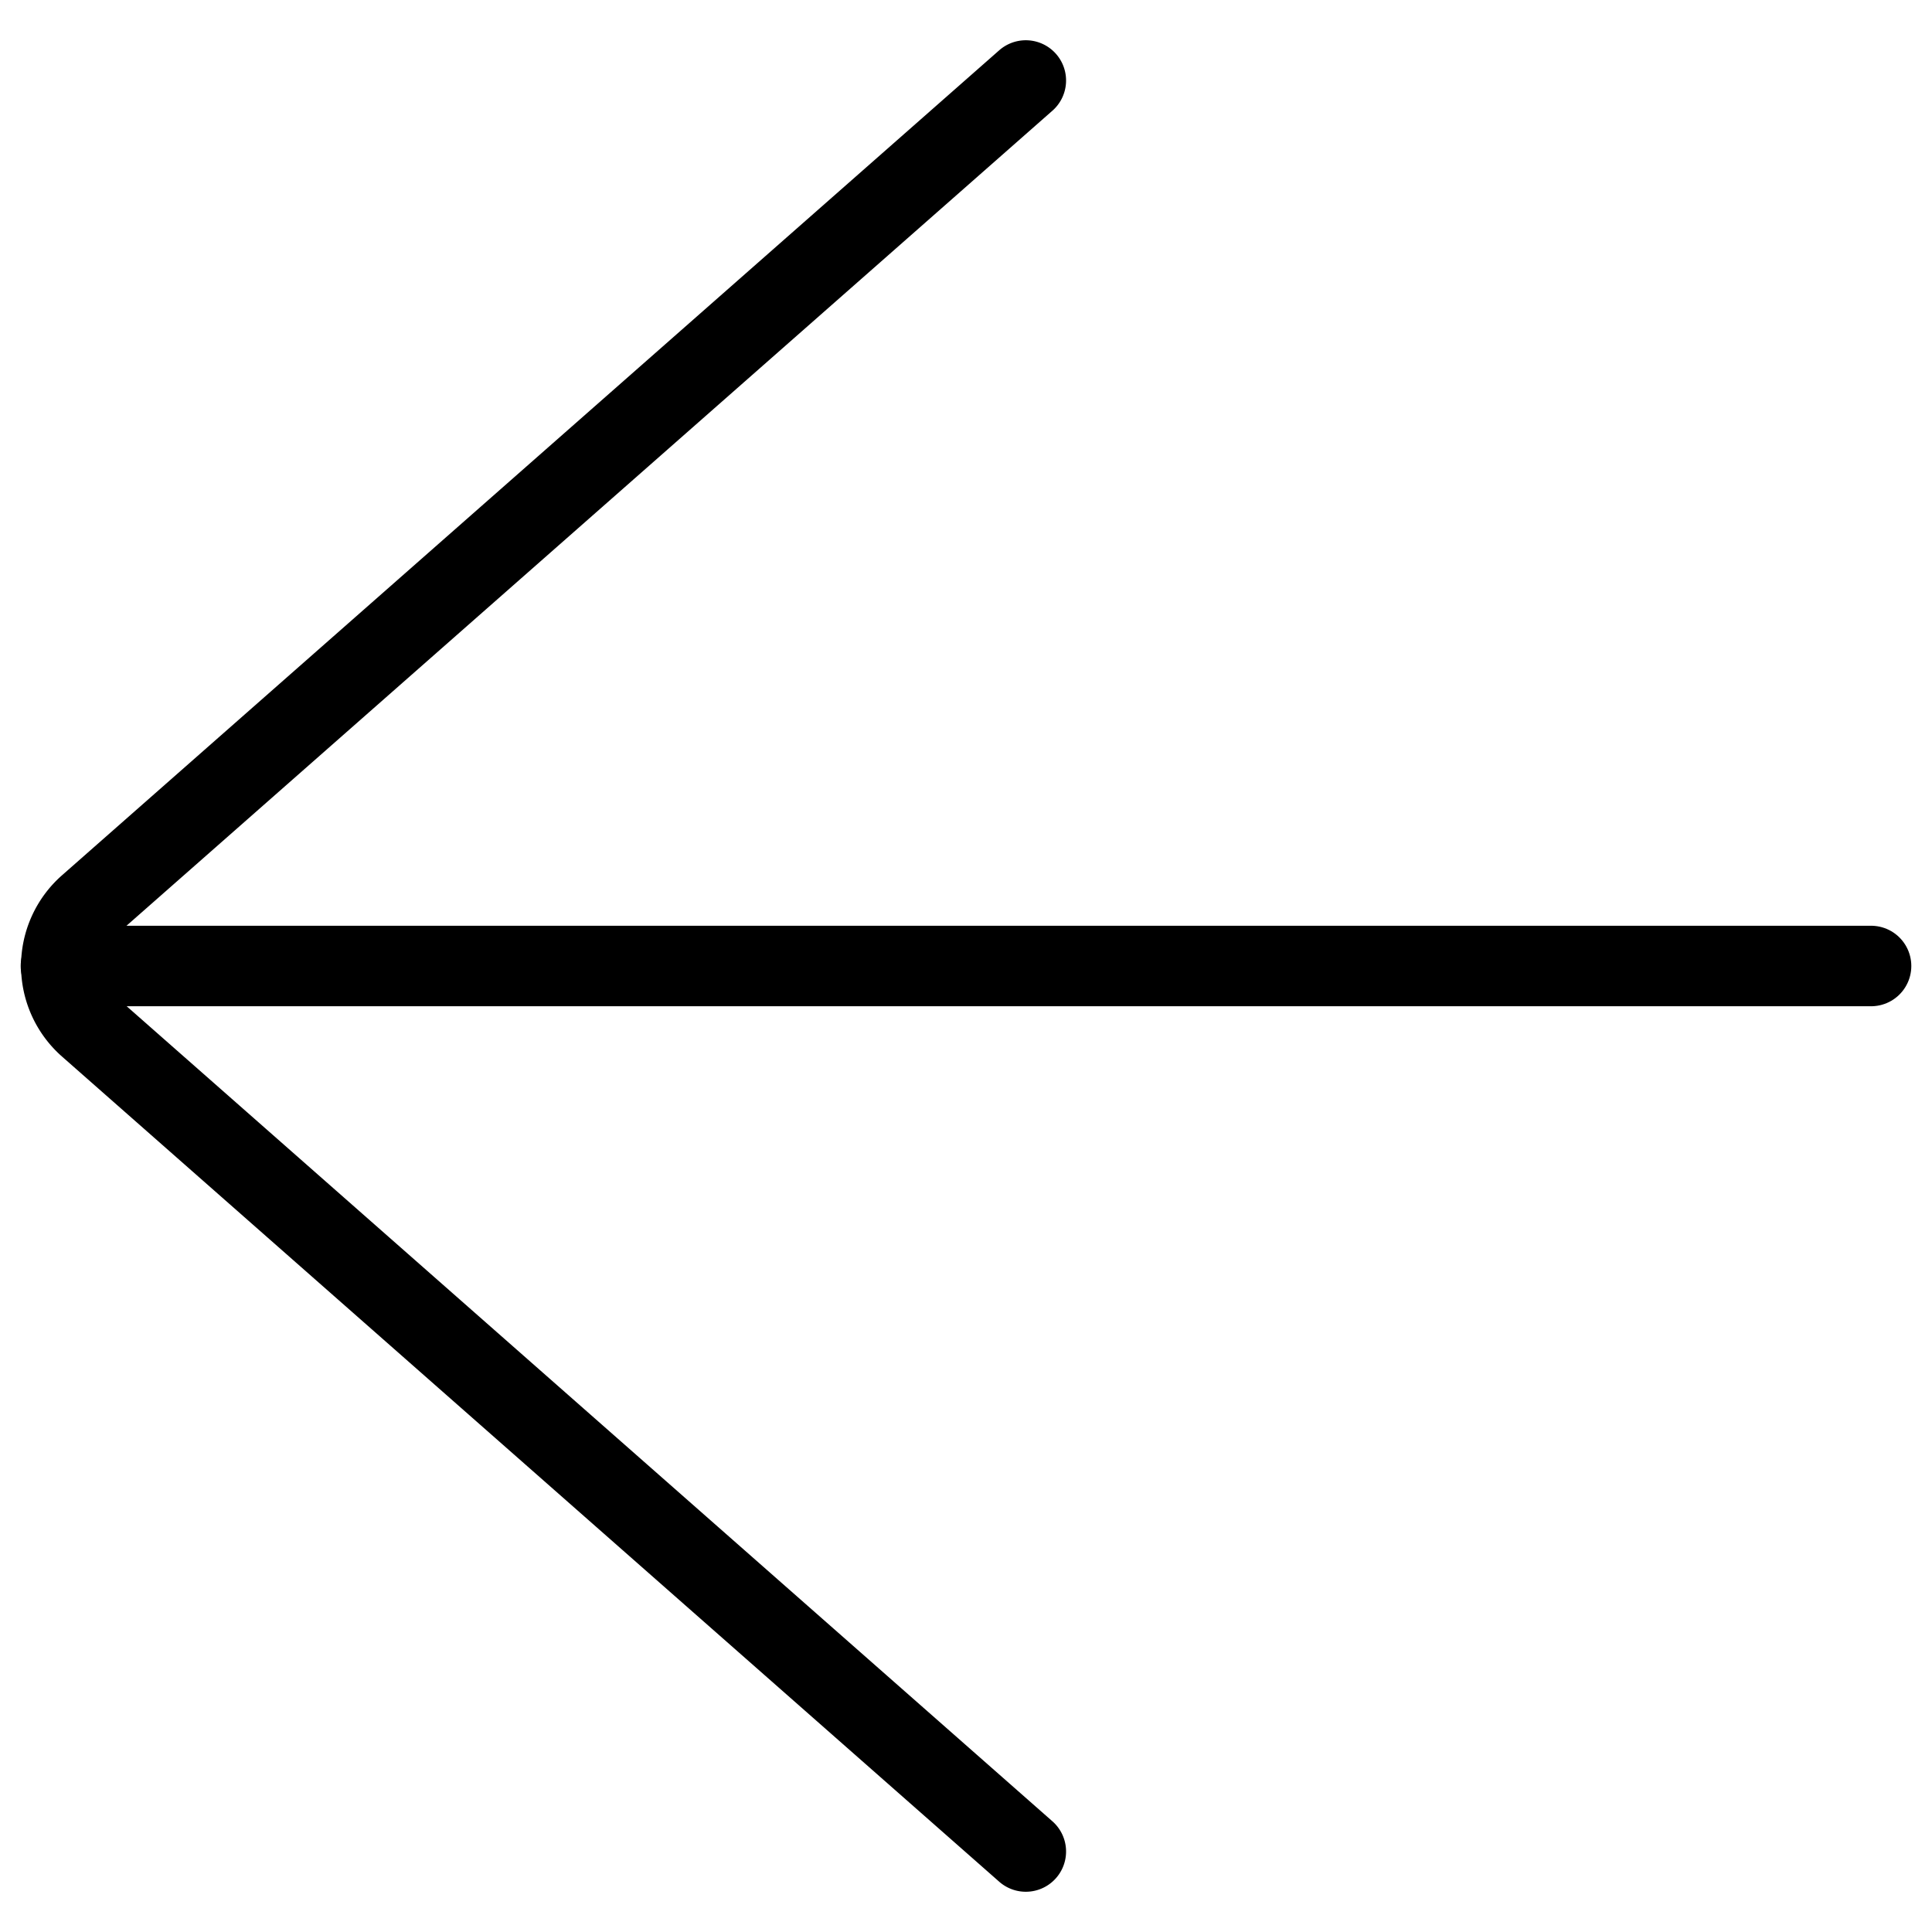 <svg id="Light" xmlns="http://www.w3.org/2000/svg" viewBox="0 0 24 24"><defs><style>.cls-1{fill:none;stroke:currentColor;stroke-linecap:round;stroke-linejoin:round;}</style></defs><title>arrow-left</title><line class="cls-1" x1="0.757" y1="12" x2="23.243" y2="12"/><path class="cls-1" d="M12.743,1,1.1,11.249a1,1,0,0,0,0,1.5L12.743,23"/></svg>